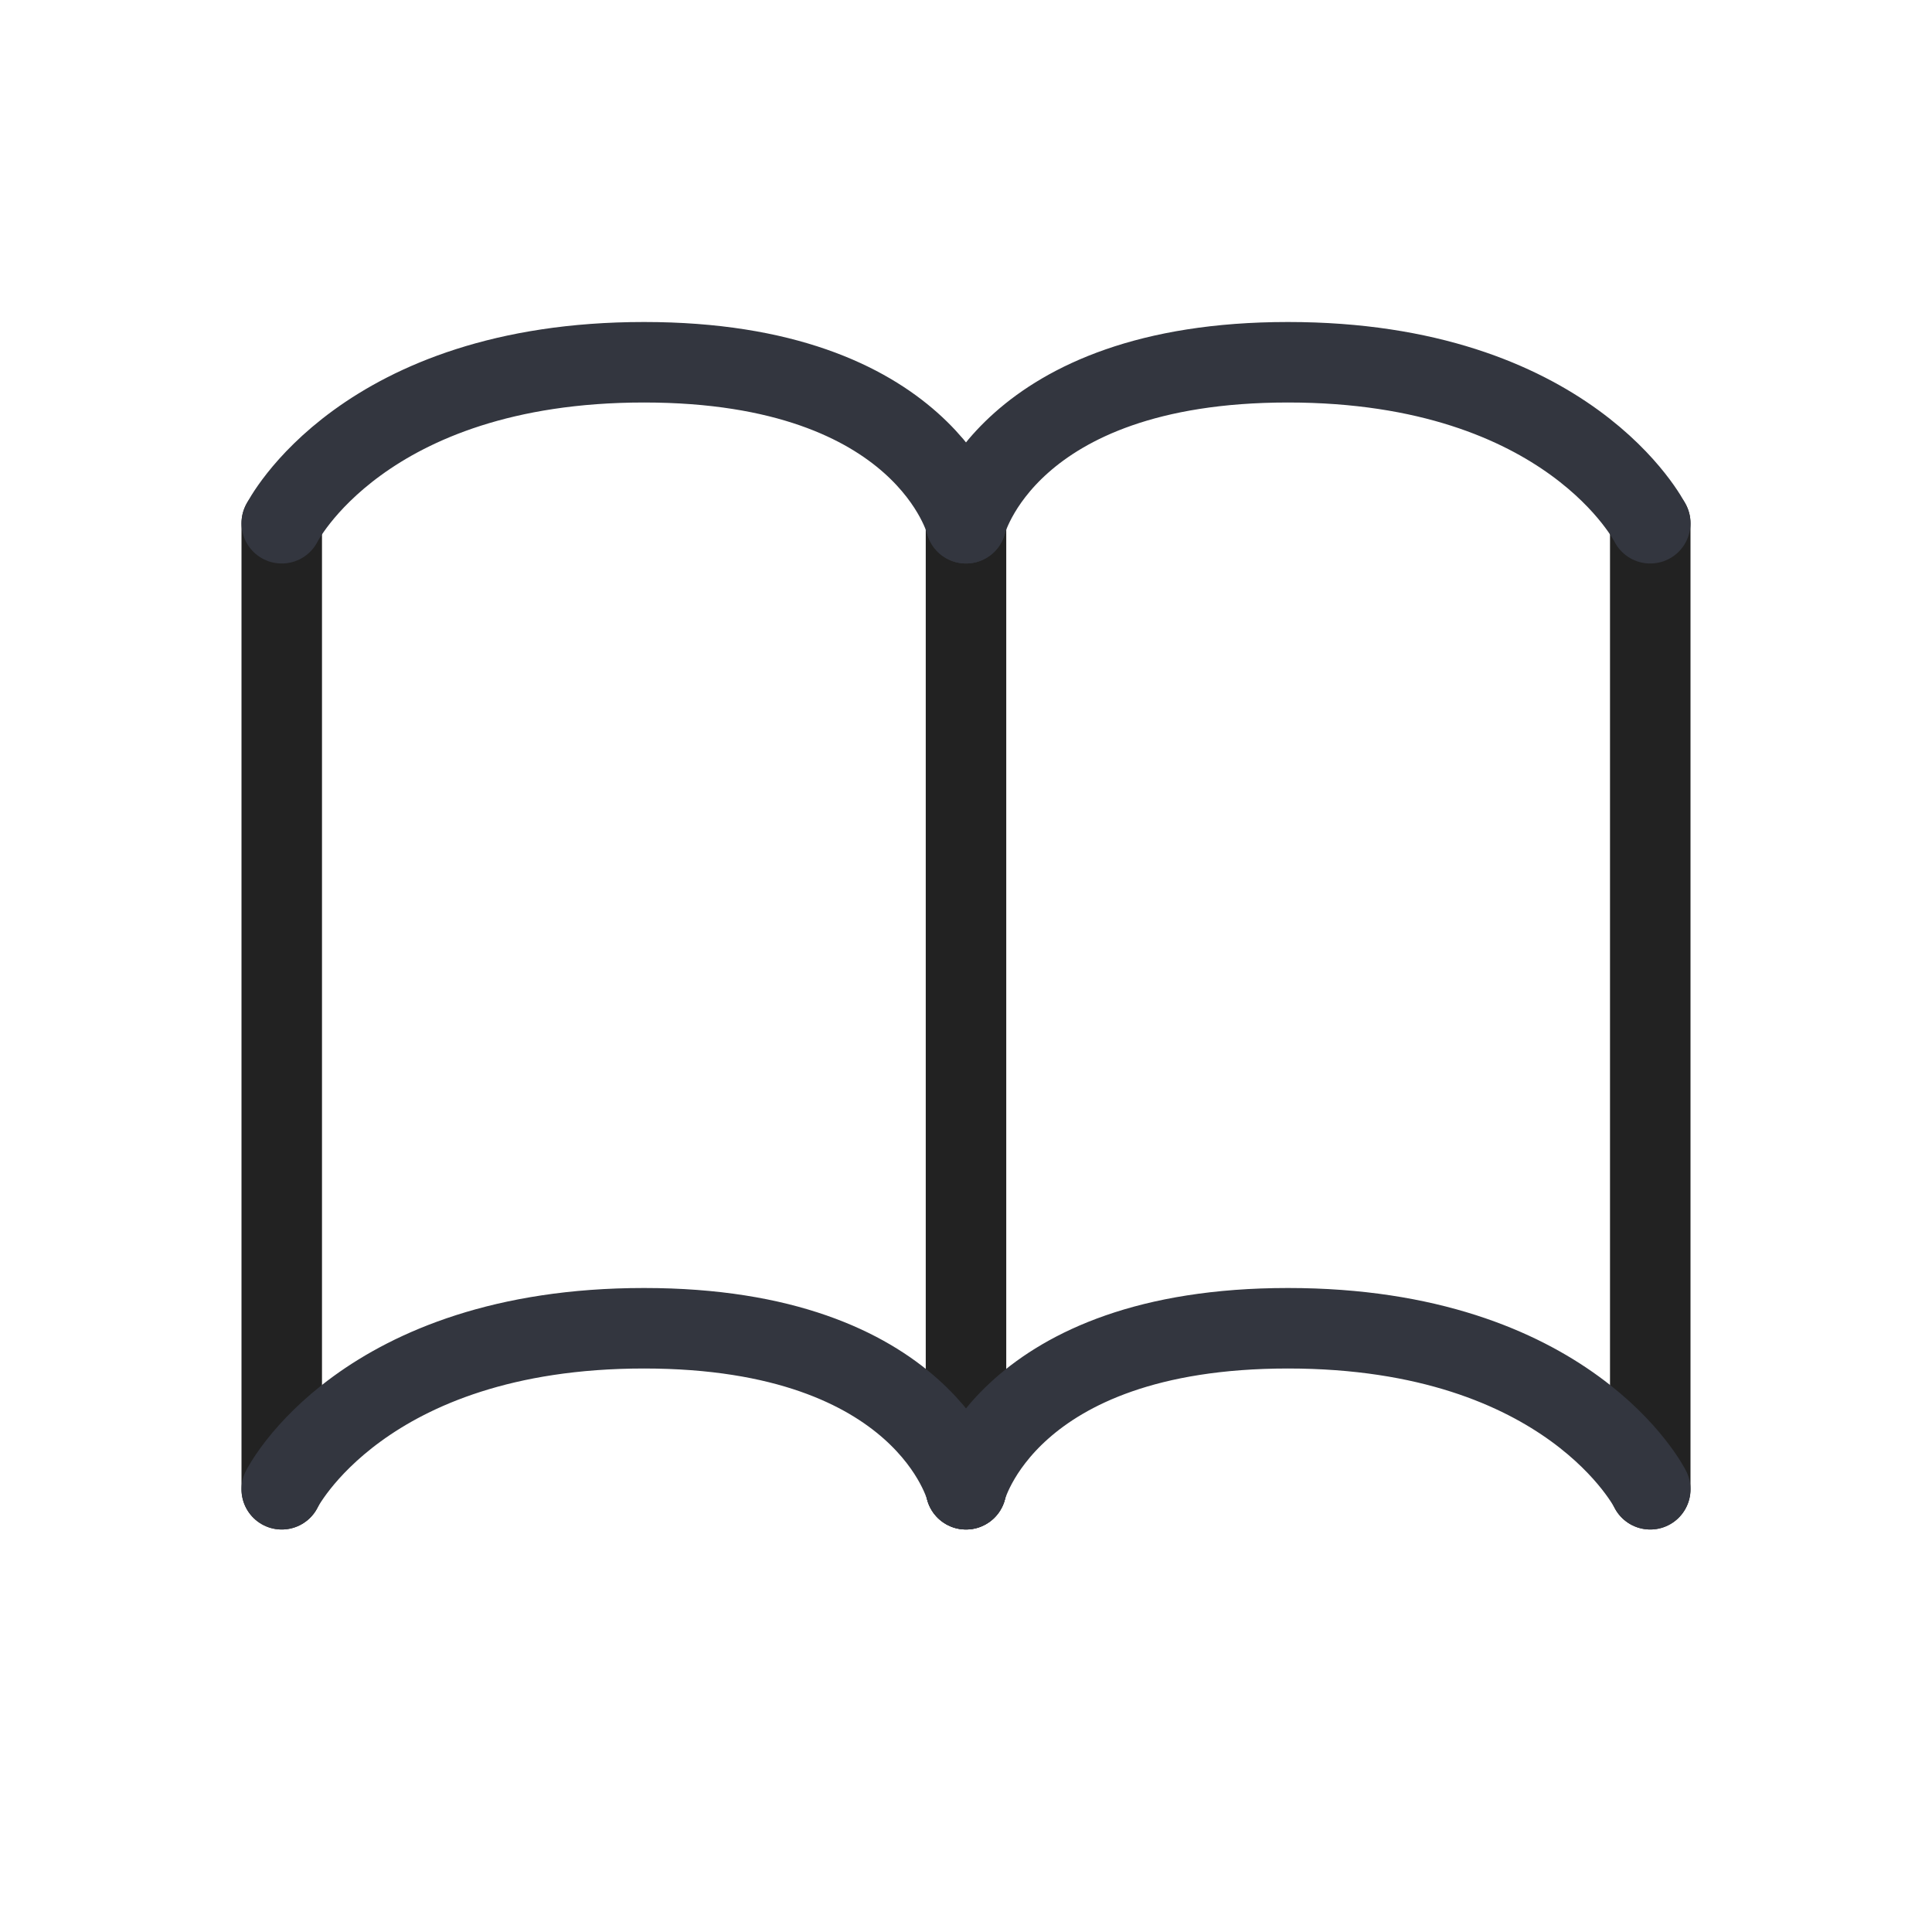 <?xml version="1.0" encoding="utf-8"?>
<svg width="800px" height="800px" viewBox="0 0 24 24" fill="none" xmlns="http://www.w3.org/2000/svg">
<path d="M12 6.5V18.5" stroke="#222222" stroke-linecap="round"/>
<path d="M20.5 6.5V18.5" stroke="#222222" stroke-linecap="round"/>
<path d="M3.5 6.5V18.5" stroke="#222222" stroke-linecap="round"/>
<path d="M20.5 18.5C20.5 18.5 19.5 16.5 16 16.5C12.5 16.5 12 18.5 12 18.5" stroke="#33363F" stroke-linecap="round"/>
<path d="M3.5 18.5C3.5 18.5 4.5 16.5 8 16.5C11.5 16.5 12 18.5 12 18.5" stroke="#33363F" stroke-linecap="round"/>
<path d="M20.5 6.5C20.5 6.5 19.5 4.5 16 4.5C12.5 4.5 12 6.5 12 6.5" stroke="#33363F" stroke-linecap="round"/>
<path d="M3.5 6.5C3.5 6.5 4.5 4.5 8 4.5C11.5 4.5 12 6.5 12 6.5" stroke="#33363F" stroke-linecap="round"/>
</svg>